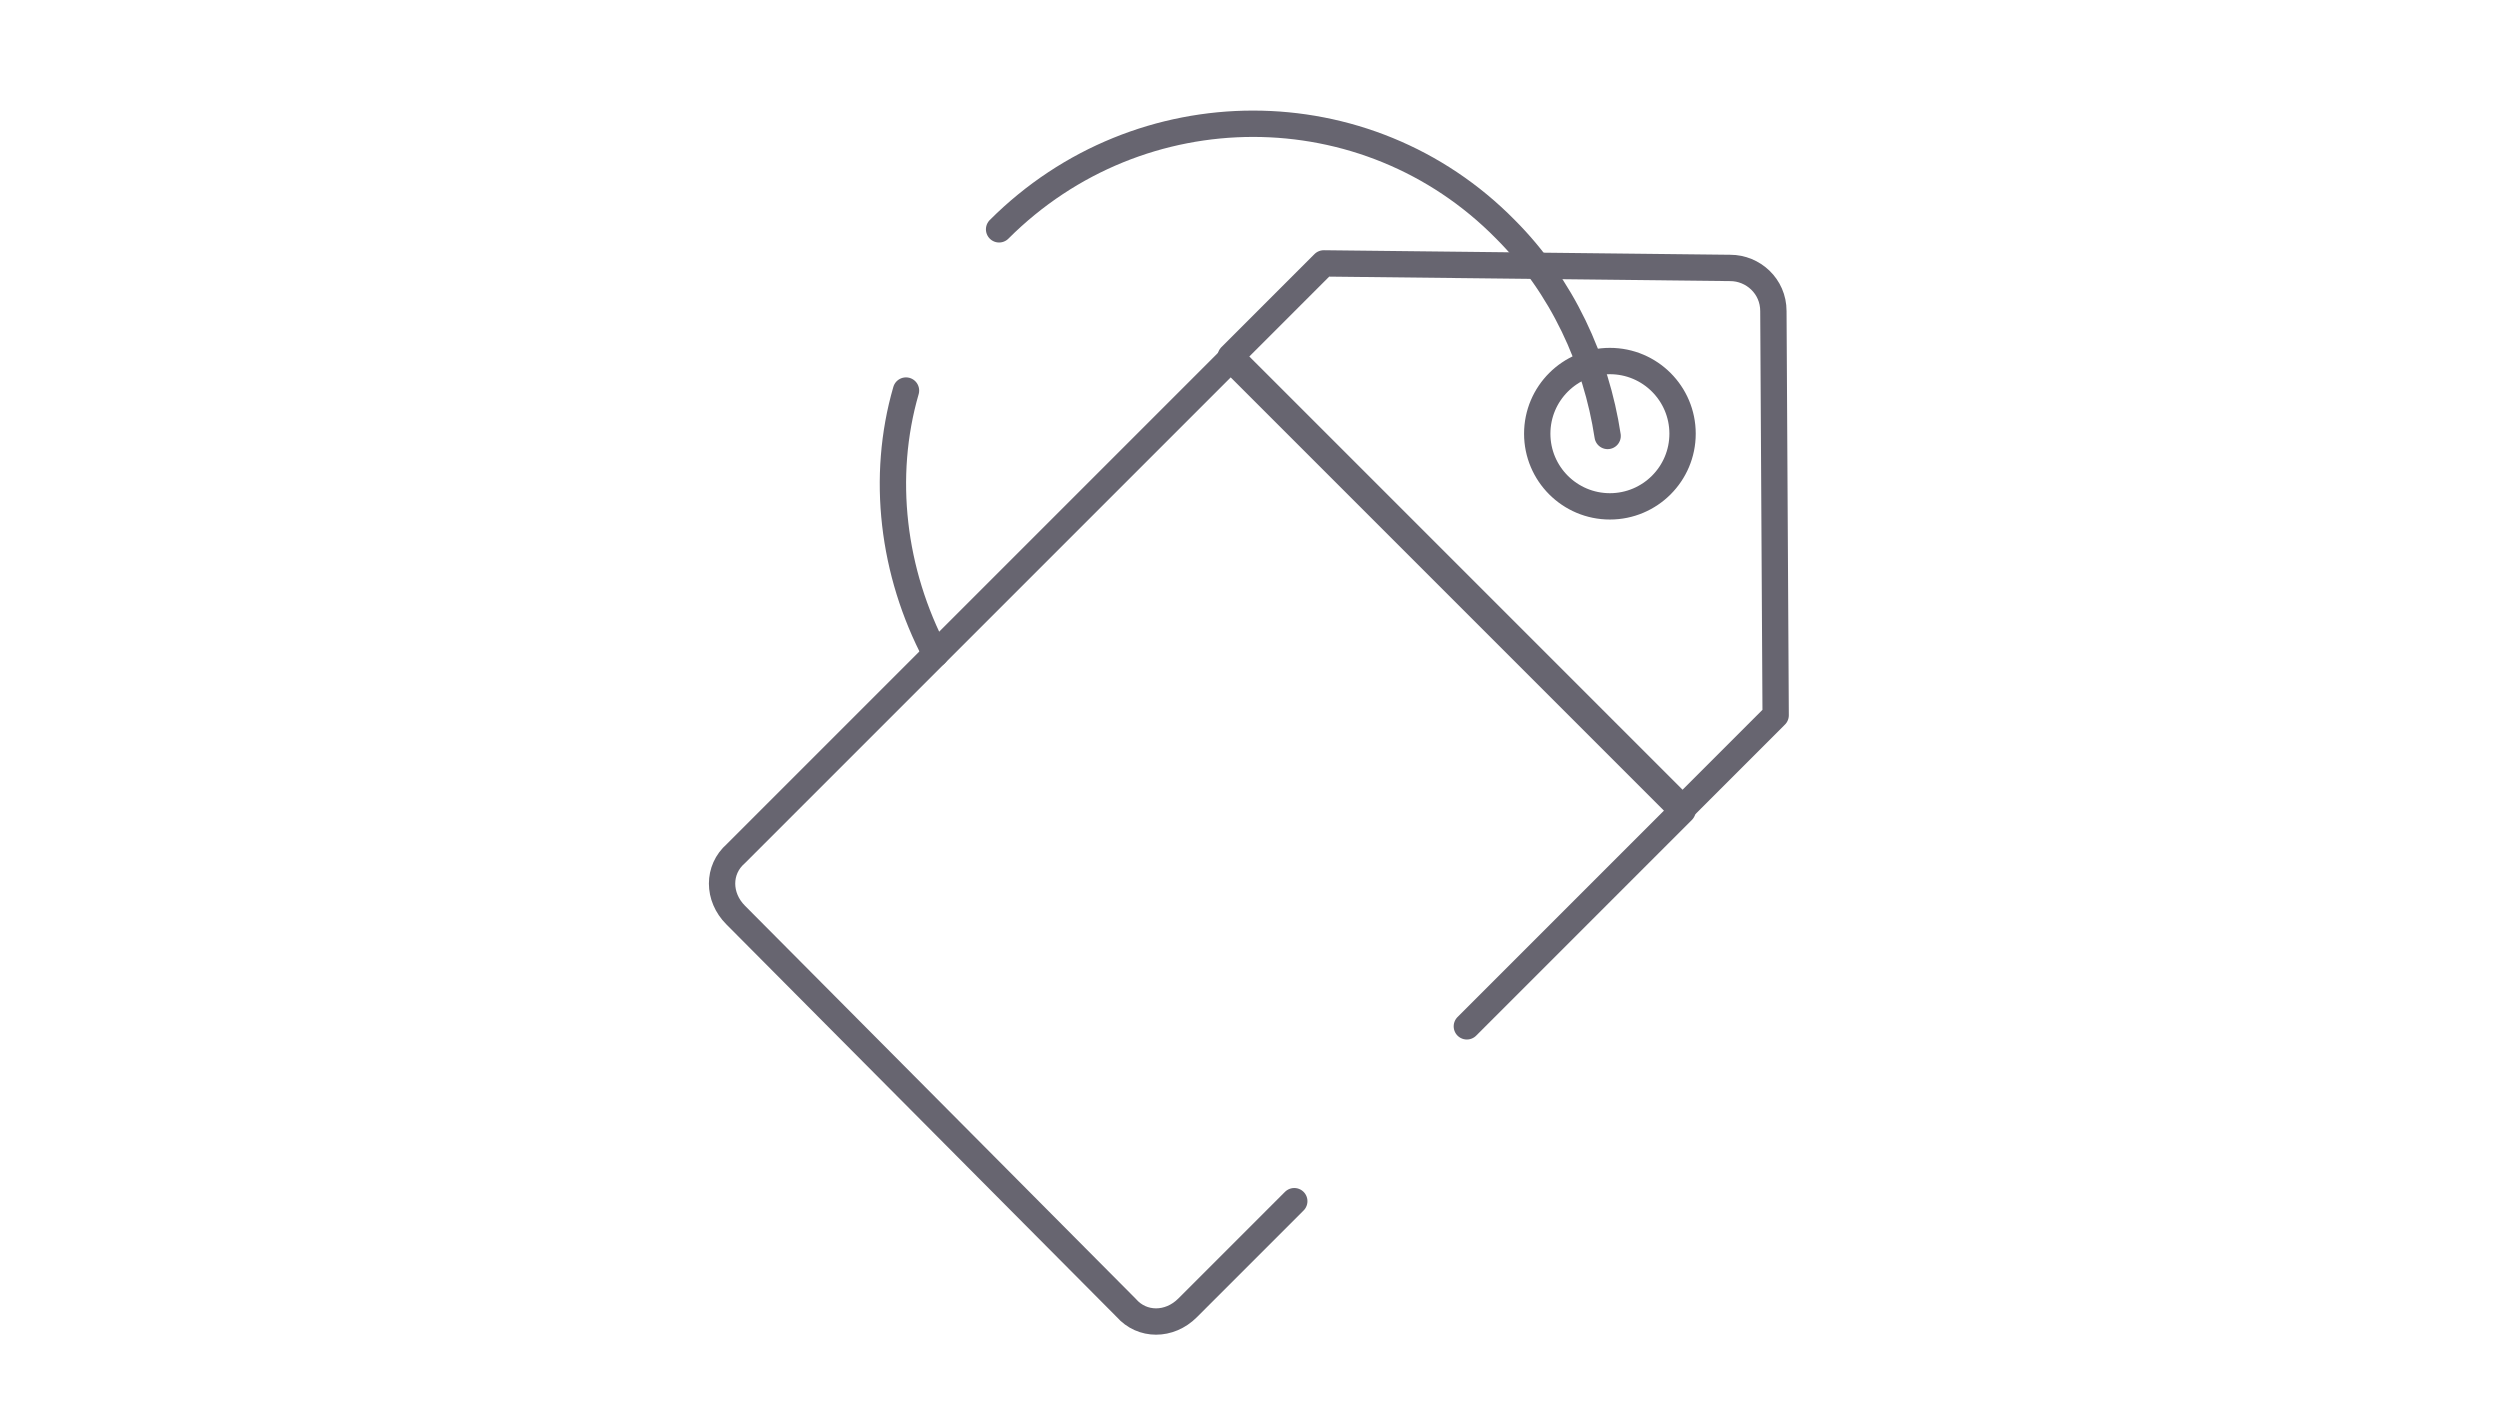 <?xml version="1.0" encoding="UTF-8"?>
<!-- Generator: Adobe Illustrator 28.5.0, SVG Export Plug-In . SVG Version: 9.03 Build 54727)  -->
<svg xmlns="http://www.w3.org/2000/svg" xmlns:xlink="http://www.w3.org/1999/xlink" version="1.0" id="Calque_1" x="0px" y="0px" viewBox="0 0 110.1 62.6" style="enable-background:new 0 0 110.1 62.6;" xml:space="preserve">
<style type="text/css">
	.st0{fill:none;stroke:#676570;stroke-width:1.16;stroke-linecap:round;stroke-linejoin:round;stroke-miterlimit:10;}
</style>
<g>
	<path class="st0" d="M57,52.9l-4.7,4.7c-0.8,0.8-2,0.8-2.7,0L32.4,40.3c-0.8-0.8-0.8-2,0-2.7l21.8-21.8l19.9,19.9l-9.5,9.5"></path>
	<path class="st0" d="M78.1,13.7c0-1.1-0.9-1.9-1.9-1.9l-17.9-0.2l-4.1,4.1l19.9,19.9l4.1-4.1L78.1,13.7z"></path>
	<circle class="st0" cx="70.9" cy="19.1" r="3.2"></circle>
	<path class="st0" d="M44,10.1c6.2-6.2,16.2-6.2,22.3,0c2.5,2.5,4,5.8,4.5,9.1"></path>
	<path class="st0" d="M41.2,28.8c-1.9-3.6-2.4-7.8-1.3-11.6"></path>
</g>
</svg>
